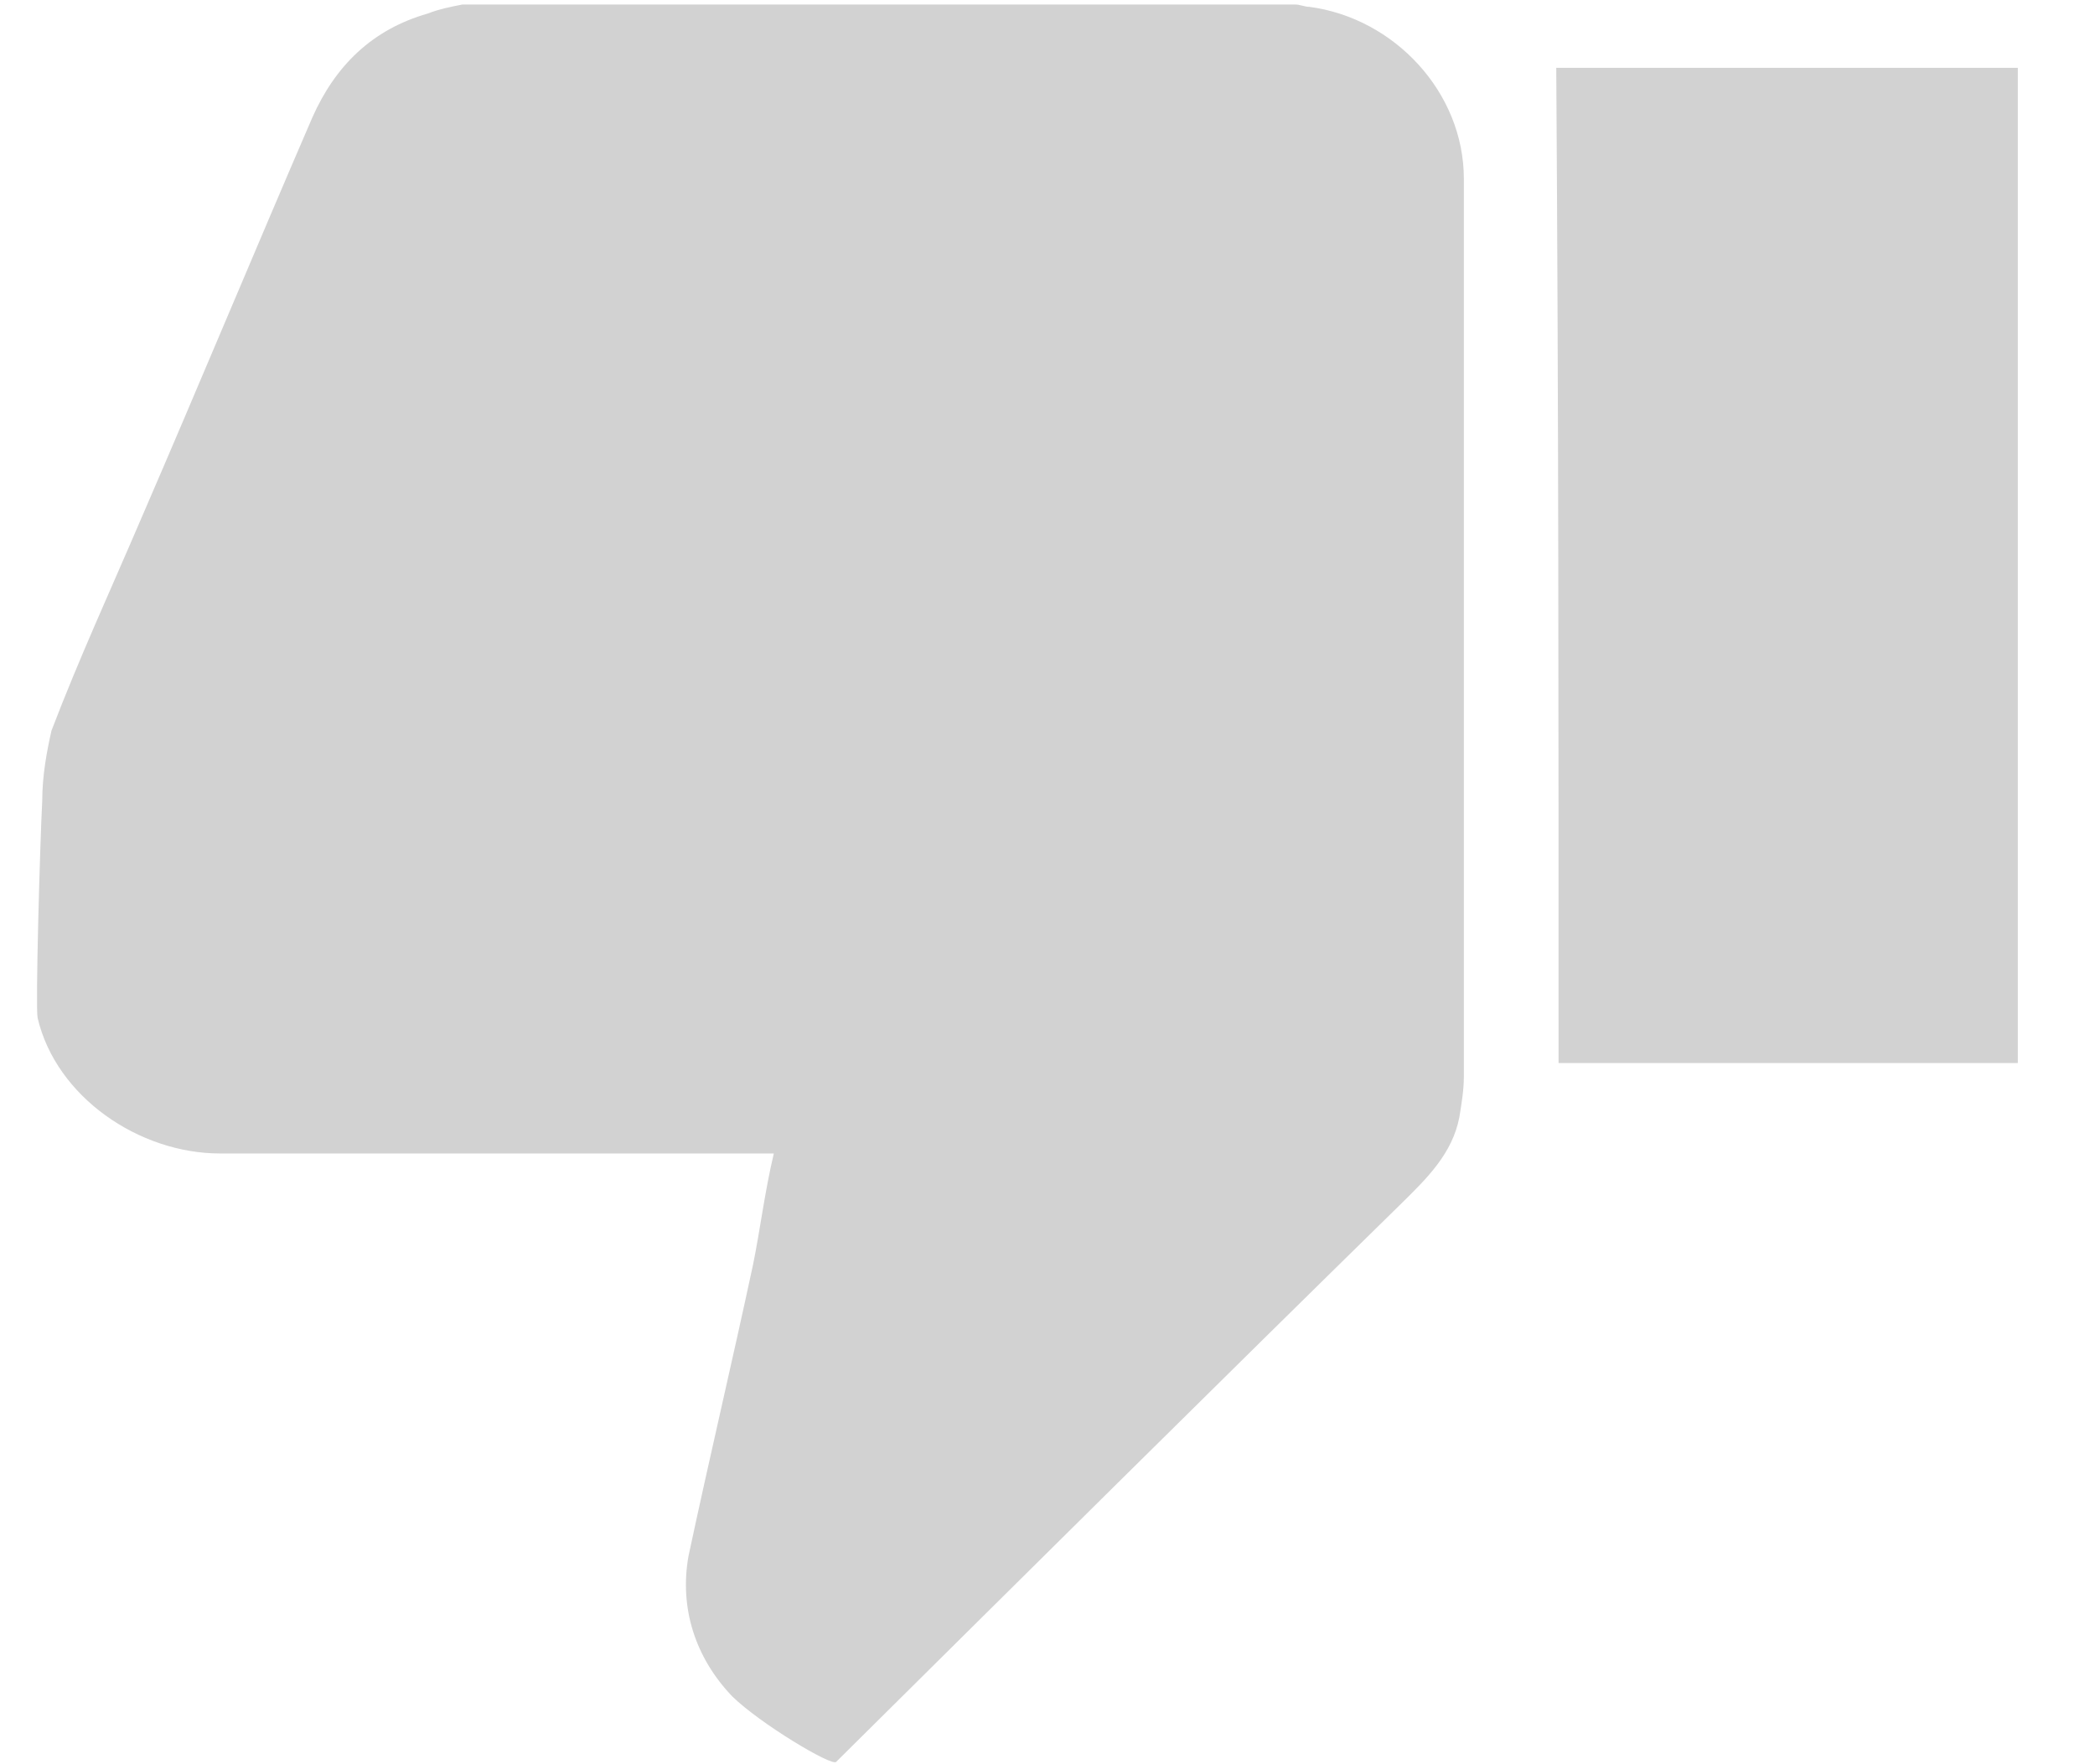 <svg width="19" height="16" viewBox="0 0 19 16" fill="none" xmlns="http://www.w3.org/2000/svg">
    <path d="M0.383 7.262C0.362 7.672 0.321 9.128 0.341 9.231C0.509 9.949 1.262 10.461 1.995 10.461C7.018 10.461 6.935 10.461 7.018 10.461C6.935 10.81 6.893 11.159 6.83 11.467C6.641 12.349 6.432 13.231 6.244 14.113C6.16 14.585 6.307 15.036 6.641 15.385C6.893 15.631 7.541 16.02 7.583 15.979C9.3 14.277 10.995 12.595 12.711 10.913C12.941 10.687 13.172 10.461 13.235 10.133C13.255 10.01 13.276 9.887 13.276 9.764C13.276 7.056 13.276 4.349 13.276 1.621C13.276 0.841 12.649 0.164 11.874 0.062C11.832 0.062 11.79 0.041 11.748 0.041C9.237 0.041 6.704 0.041 4.193 0.041C4.088 0.062 3.983 0.082 3.879 0.123C3.376 0.267 3.041 0.595 2.832 1.067C2.309 2.277 1.807 3.487 1.283 4.697C1.011 5.333 0.718 5.969 0.467 6.626C0.425 6.81 0.383 7.036 0.383 7.262Z" fill="#D2D2D2"/>
    <path d="M14.135 9.641C14.218 9.641 14.26 9.641 14.323 9.641C15.014 9.641 16.605 9.641 17.274 9.641C17.609 9.641 17.965 9.641 18.3 9.641C18.3 6.482 18.3 3.774 18.3 0.615C17.211 0.615 15.202 0.615 14.114 0.615C14.135 3.754 14.135 6.462 14.135 9.641Z" fill="#D2D2D2"/>
</svg>  